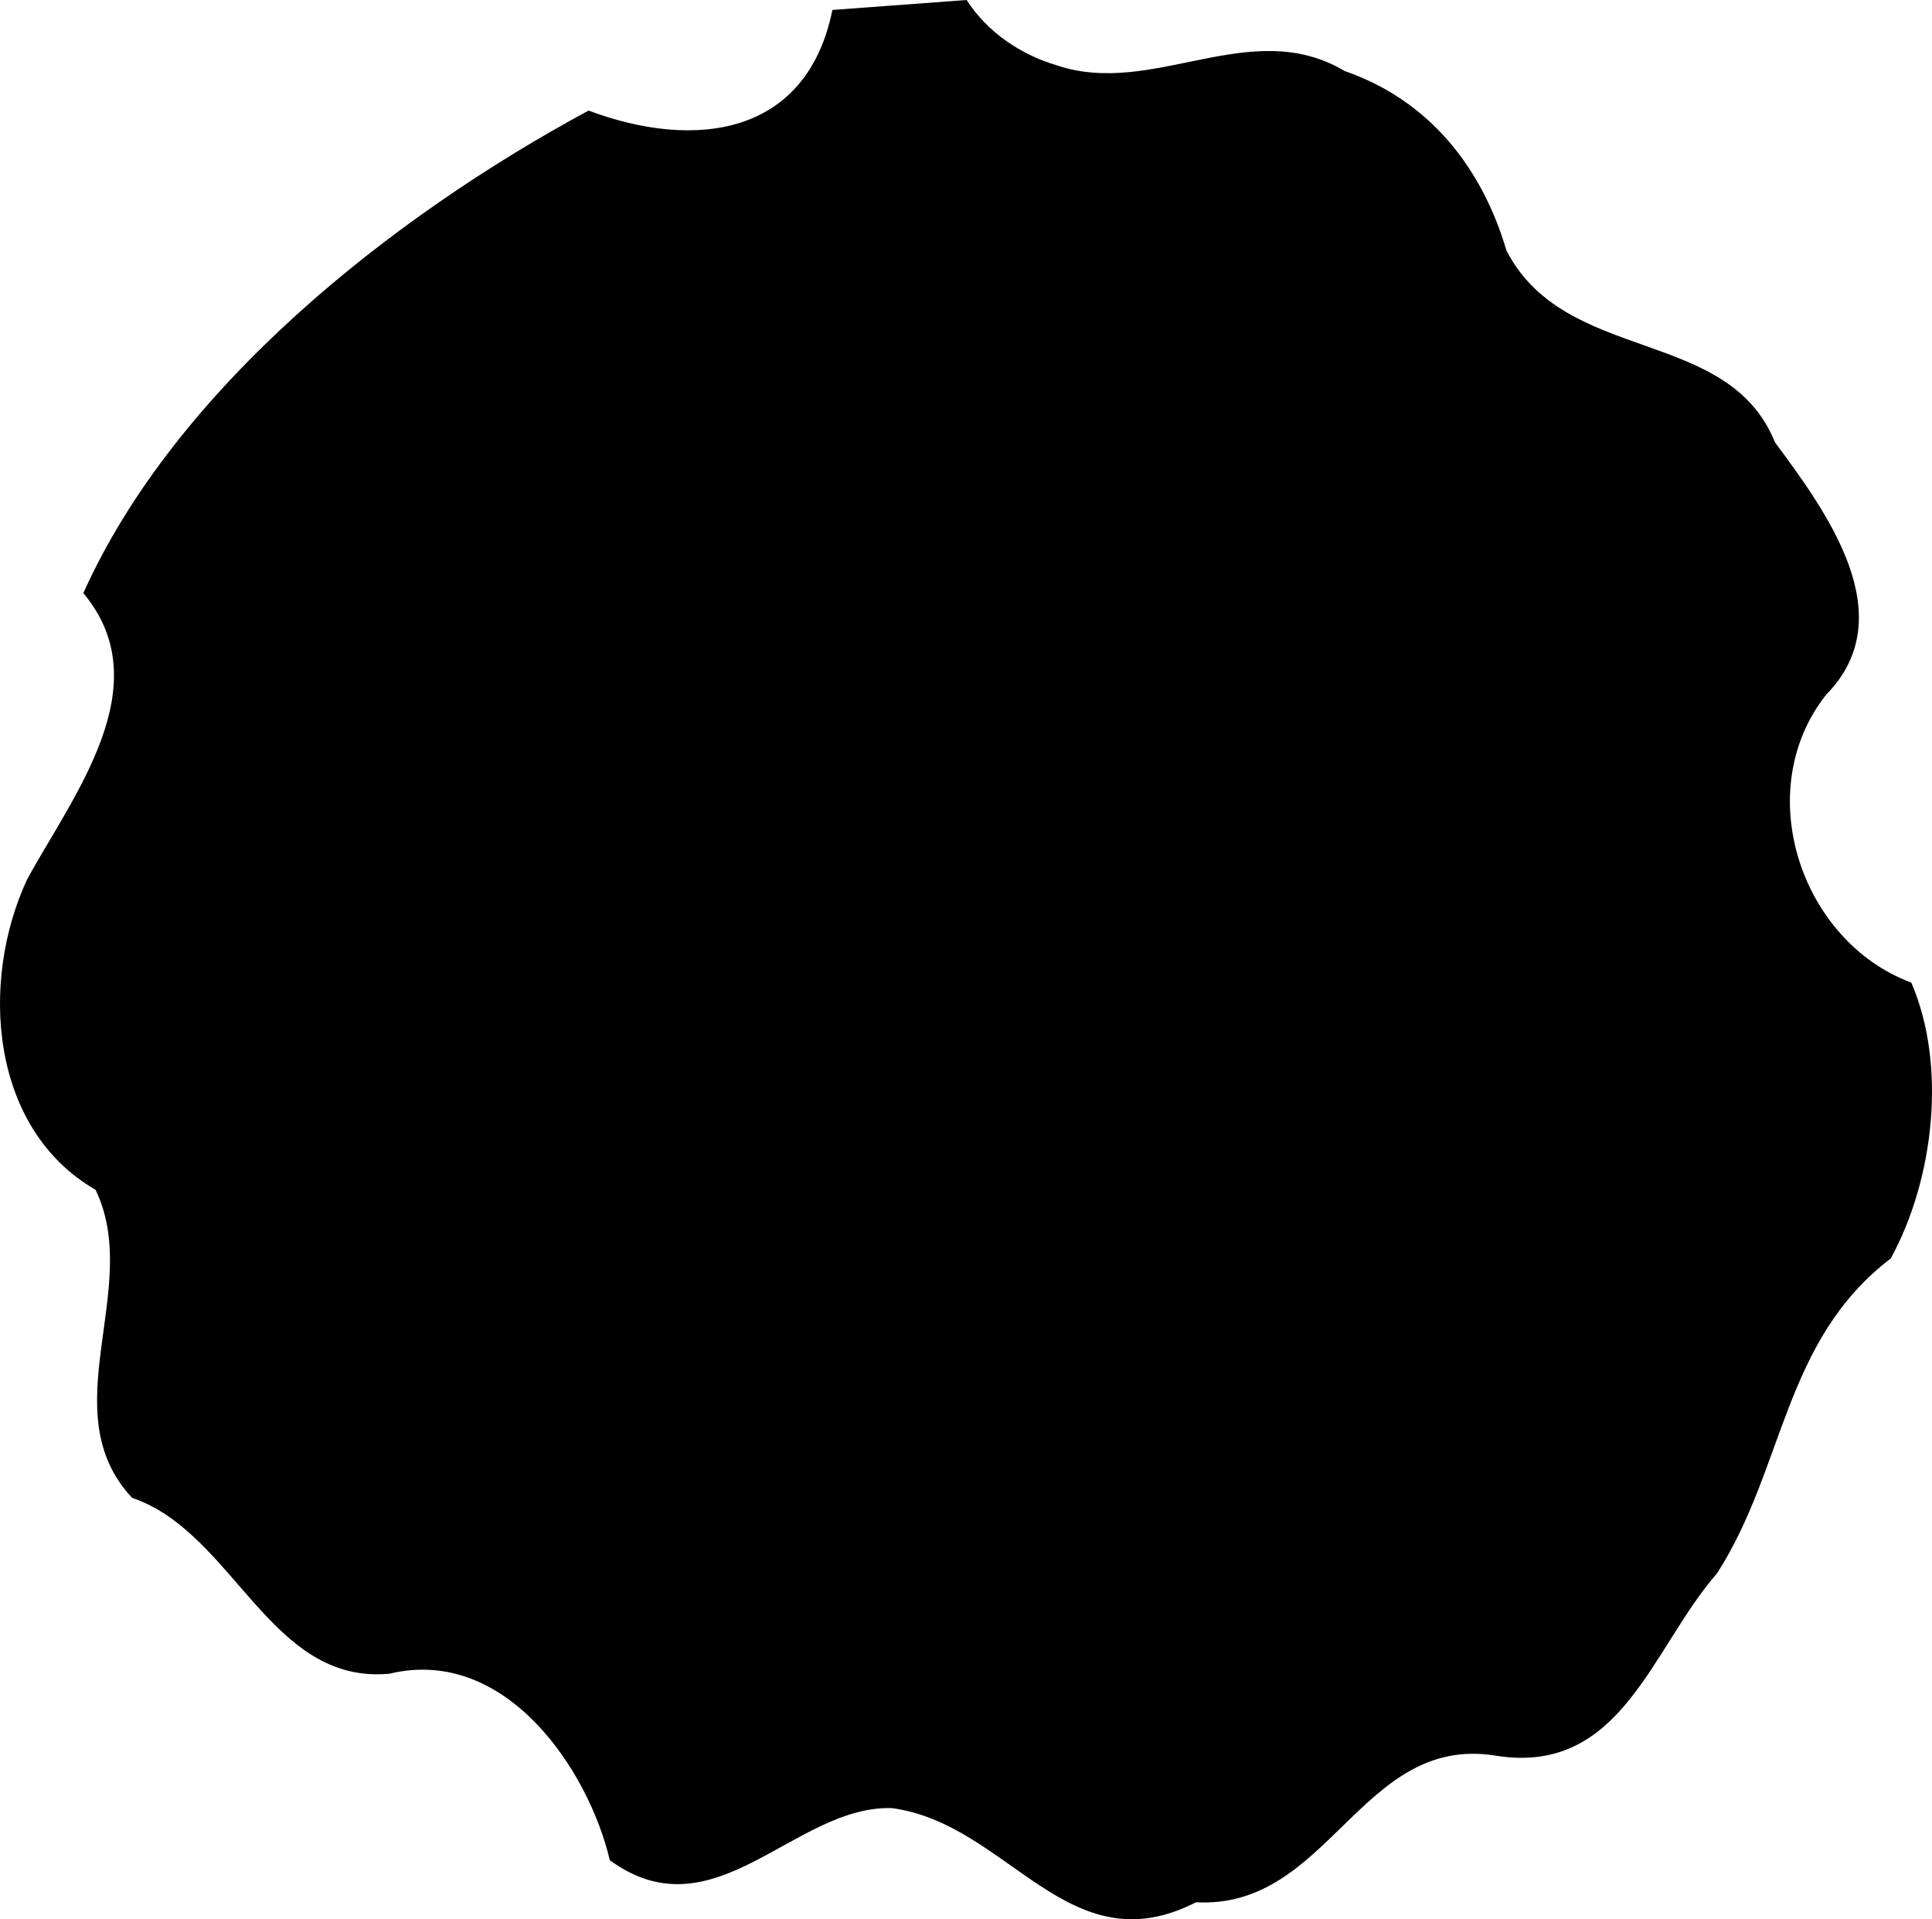 <?xml version="1.0" encoding="UTF-8" standalone="no"?>
<!-- Created with Inkscape (http://www.inkscape.org/) -->

<svg
   width="48.572mm"
   height="48.247mm"
   viewBox="0 0 48.572 48.247"
   version="1.1"
   id="svg1"
   inkscape:version="1.3.2 (1:1.3.2+202311252150+091e20ef0f)"
   sodipodi:docname="Opalozoa_Blastocystis_hominis.svg"
   xmlns:inkscape="http://www.inkscape.org/namespaces/inkscape"
   xmlns:sodipodi="http://sodipodi.sourceforge.net/DTD/sodipodi-0.dtd"
   xmlns="http://www.w3.org/2000/svg"
   xmlns:svg="http://www.w3.org/2000/svg">
  <sodipodi:namedview
     id="namedview1"
     pagecolor="#ffffff"
     bordercolor="#666666"
     borderopacity="1.0"
     inkscape:showpageshadow="2"
     inkscape:pageopacity="0.0"
     inkscape:pagecheckerboard="0"
     inkscape:deskcolor="#d1d1d1"
     inkscape:document-units="mm"
     inkscape:zoom="0.81245791"
     inkscape:cx="53.541235"
     inkscape:cy="262.16743"
     inkscape:window-width="1858"
     inkscape:window-height="1136"
     inkscape:window-x="0"
     inkscape:window-y="0"
     inkscape:window-maximized="1"
     inkscape:current-layer="layer1" />
  <defs
     id="defs1" />
  <g
     inkscape:label="Layer 1"
     inkscape:groupmode="layer"
     id="layer1"
     transform="translate(-65.608,-86.309)">
    <path
       id="path1"
       style="fill:#000000;stroke-width:1;stroke-linecap:round;stroke-miterlimit:10"
       d="m 89.912,86.309 -3.377,0.25 c -0.642,3.173 -3.456,3.531 -6.13,2.53 -4.975,2.684 -10.386,6.978 -12.702,12.13 1.94,2.318 -0.257,5.083 -1.412,7.195 -1.193,2.558 -0.945,6.268 1.719,7.805 1.196,2.471 -1.124,5.56 0.919,7.744 2.572,0.874 3.46,4.706 6.472,4.421 2.935,-0.704 5.009,2.436 5.538,4.689 2.633,1.922 4.639,-1.383 7.09,-1.31 2.941,0.391 4.434,4.014 7.647,2.367 3.349,0.185 4.144,-4.221 7.519,-3.688 3.18,0.523 3.93,-2.697 5.582,-4.582 1.705,-2.654 1.659,-5.852 4.367,-7.915 1.085,-1.988 1.417,-4.843 0.516,-6.934 -2.781,-1.032 -4.05,-4.825 -2.14,-7.239 1.943,-1.978 -10e-4,-4.605 -1.287,-6.342 -1.177,-2.924 -5.264,-1.945 -6.751,-4.821 -0.612,-2.076 -1.93,-3.775 -4.069,-4.515 -2.366,-1.408 -4.809,0.676 -7.235,-0.142 -0.911,-0.27 -1.749,-0.835 -2.267,-1.642 z"
       sodipodi:nodetypes="ccccccccccccccccccccc" />
  </g>
</svg>
